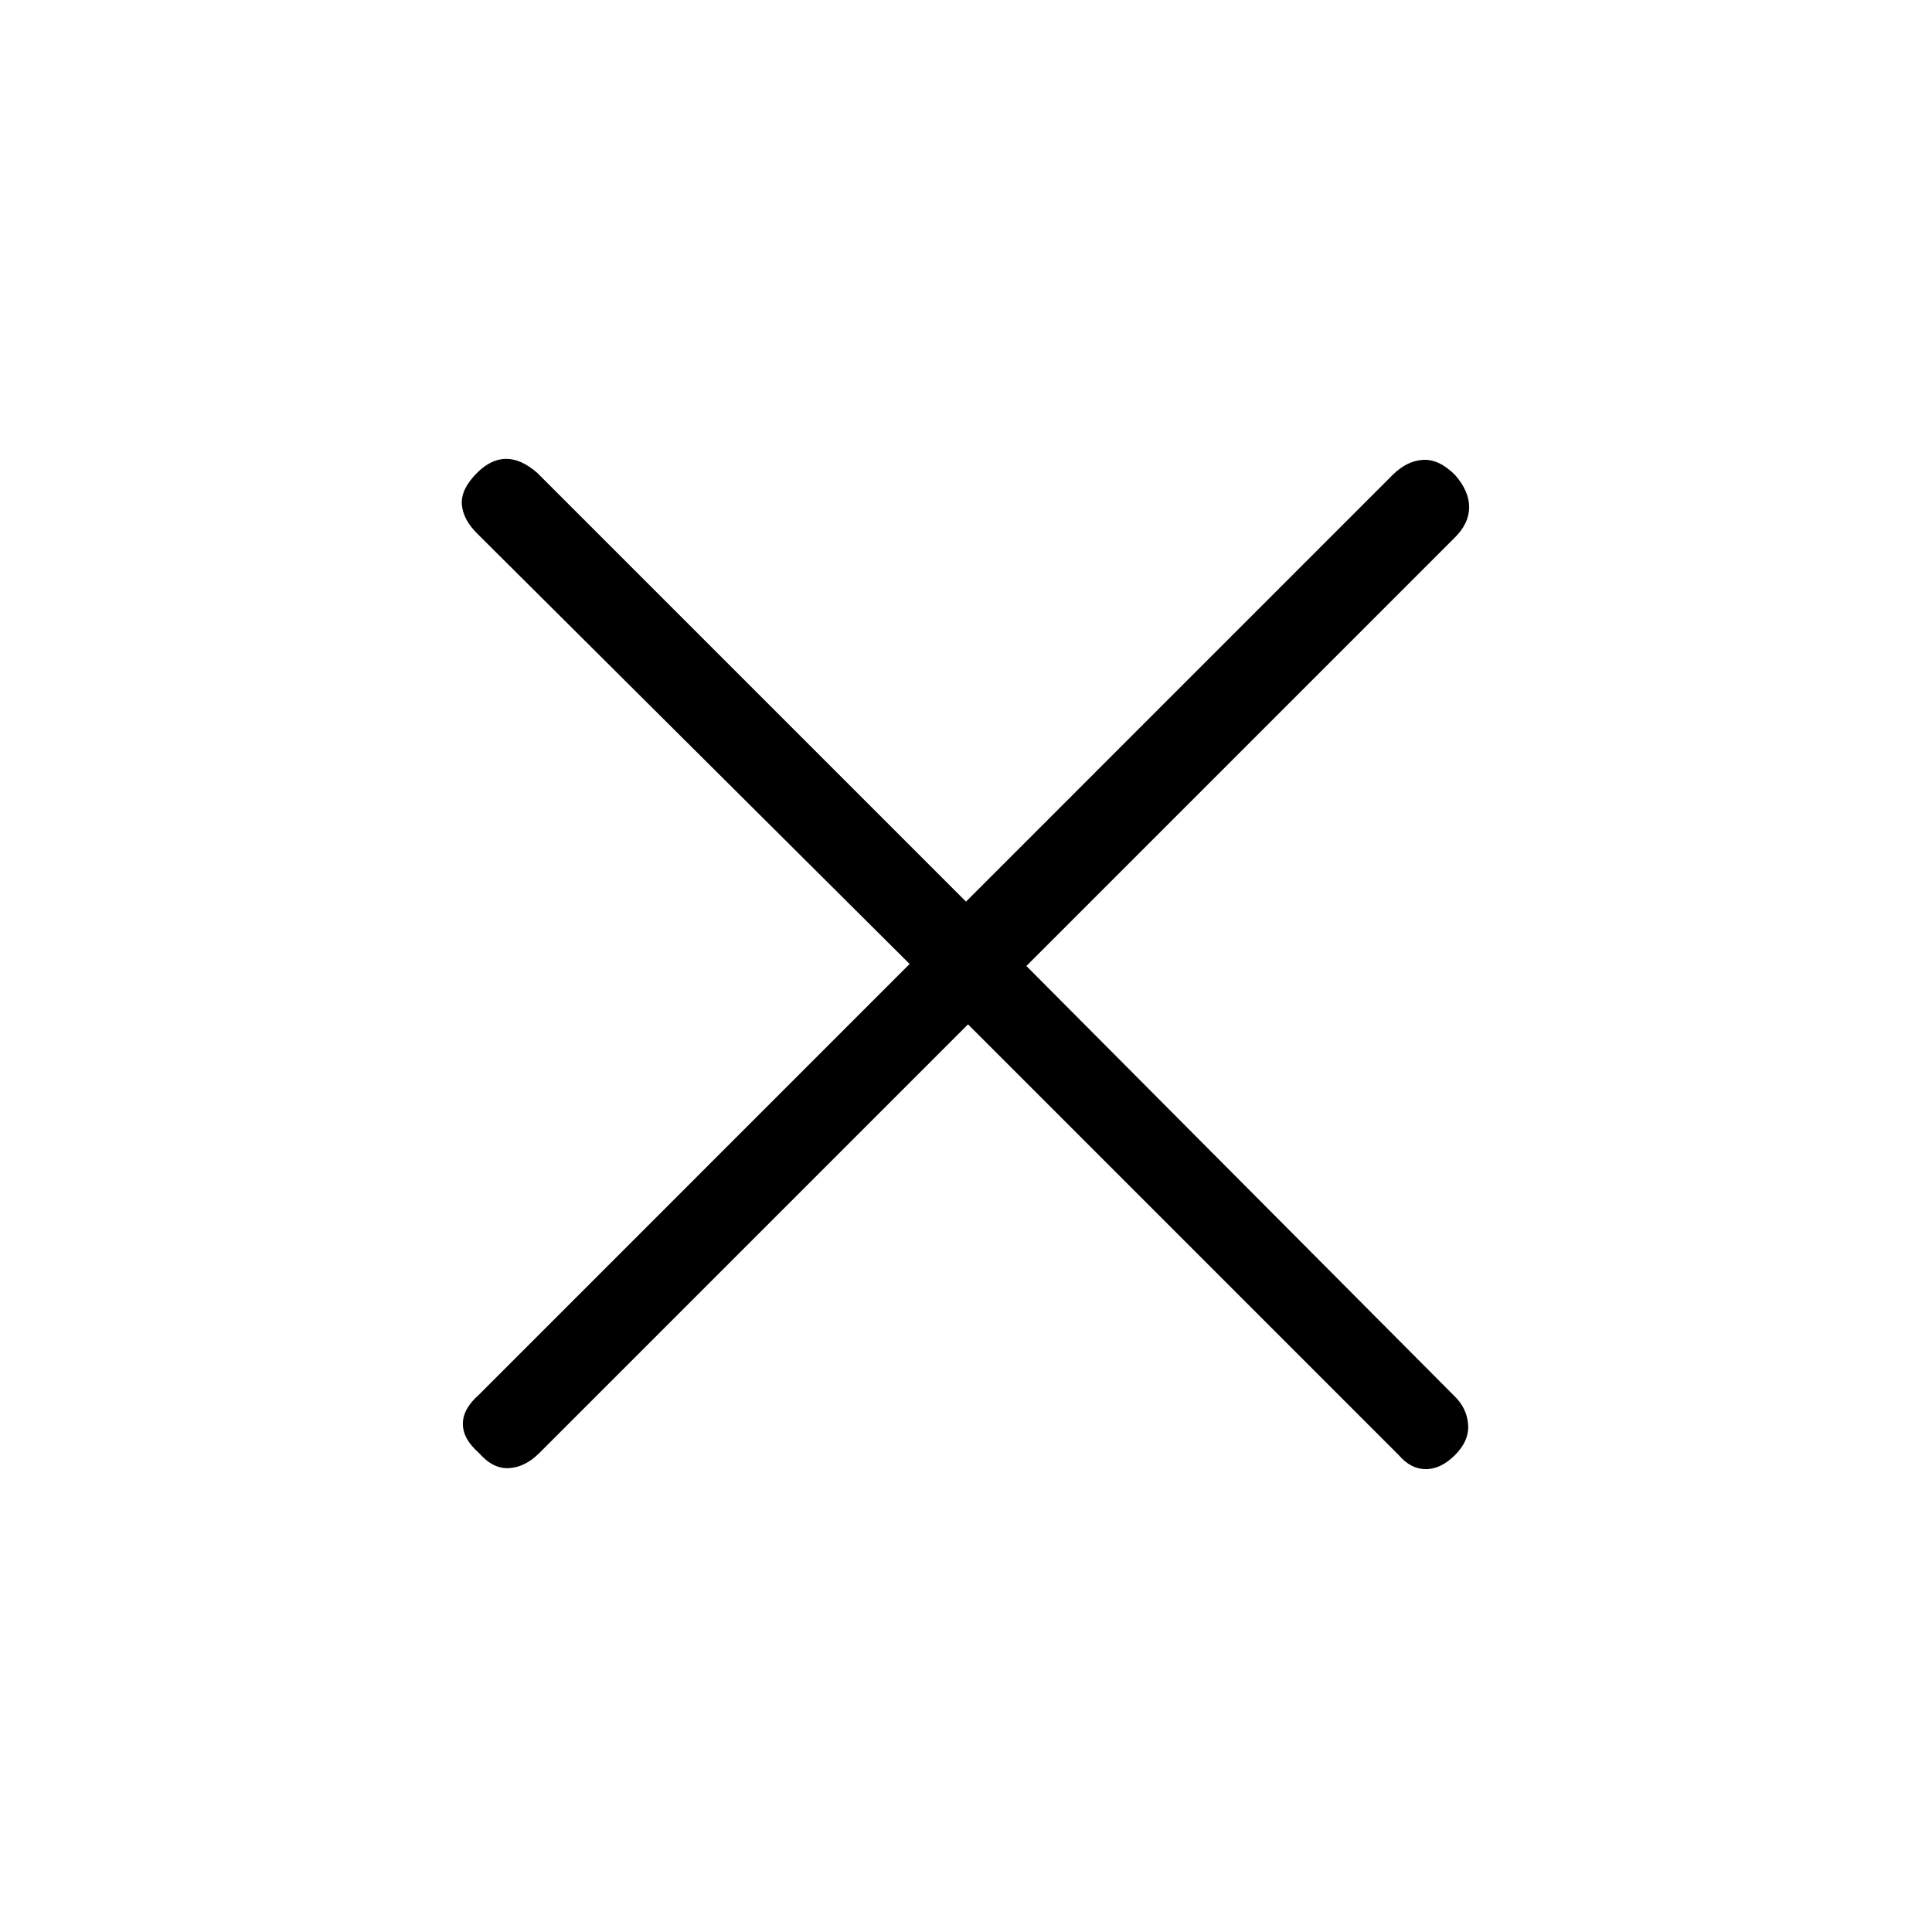 <svg width="40" height="40" viewBox="0 0 40 40" fill="none" xmlns="http://www.w3.org/2000/svg">
<path d="M20.042 21.208L11.167 30.083C10.972 30.278 10.764 30.382 10.542 30.396C10.319 30.41 10.111 30.306 9.917 30.083C9.694 29.889 9.583 29.688 9.583 29.479C9.583 29.271 9.694 29.07 9.917 28.875L18.833 19.958L9.875 11.042C9.68 10.847 9.576 10.646 9.562 10.438C9.549 10.229 9.653 10.014 9.875 9.792C10.07 9.597 10.271 9.5 10.479 9.5C10.688 9.5 10.903 9.597 11.125 9.792L20 18.667L28.833 9.833C29.028 9.639 29.236 9.535 29.458 9.521C29.681 9.507 29.903 9.611 30.125 9.833C30.32 10.056 30.417 10.278 30.417 10.5C30.417 10.722 30.32 10.93 30.125 11.125L21.25 20L30.125 28.917C30.292 29.084 30.382 29.278 30.396 29.5C30.41 29.722 30.32 29.93 30.125 30.125C29.93 30.32 29.729 30.417 29.521 30.417C29.312 30.417 29.125 30.32 28.958 30.125L20.042 21.208Z" fill="black"/>
</svg>
